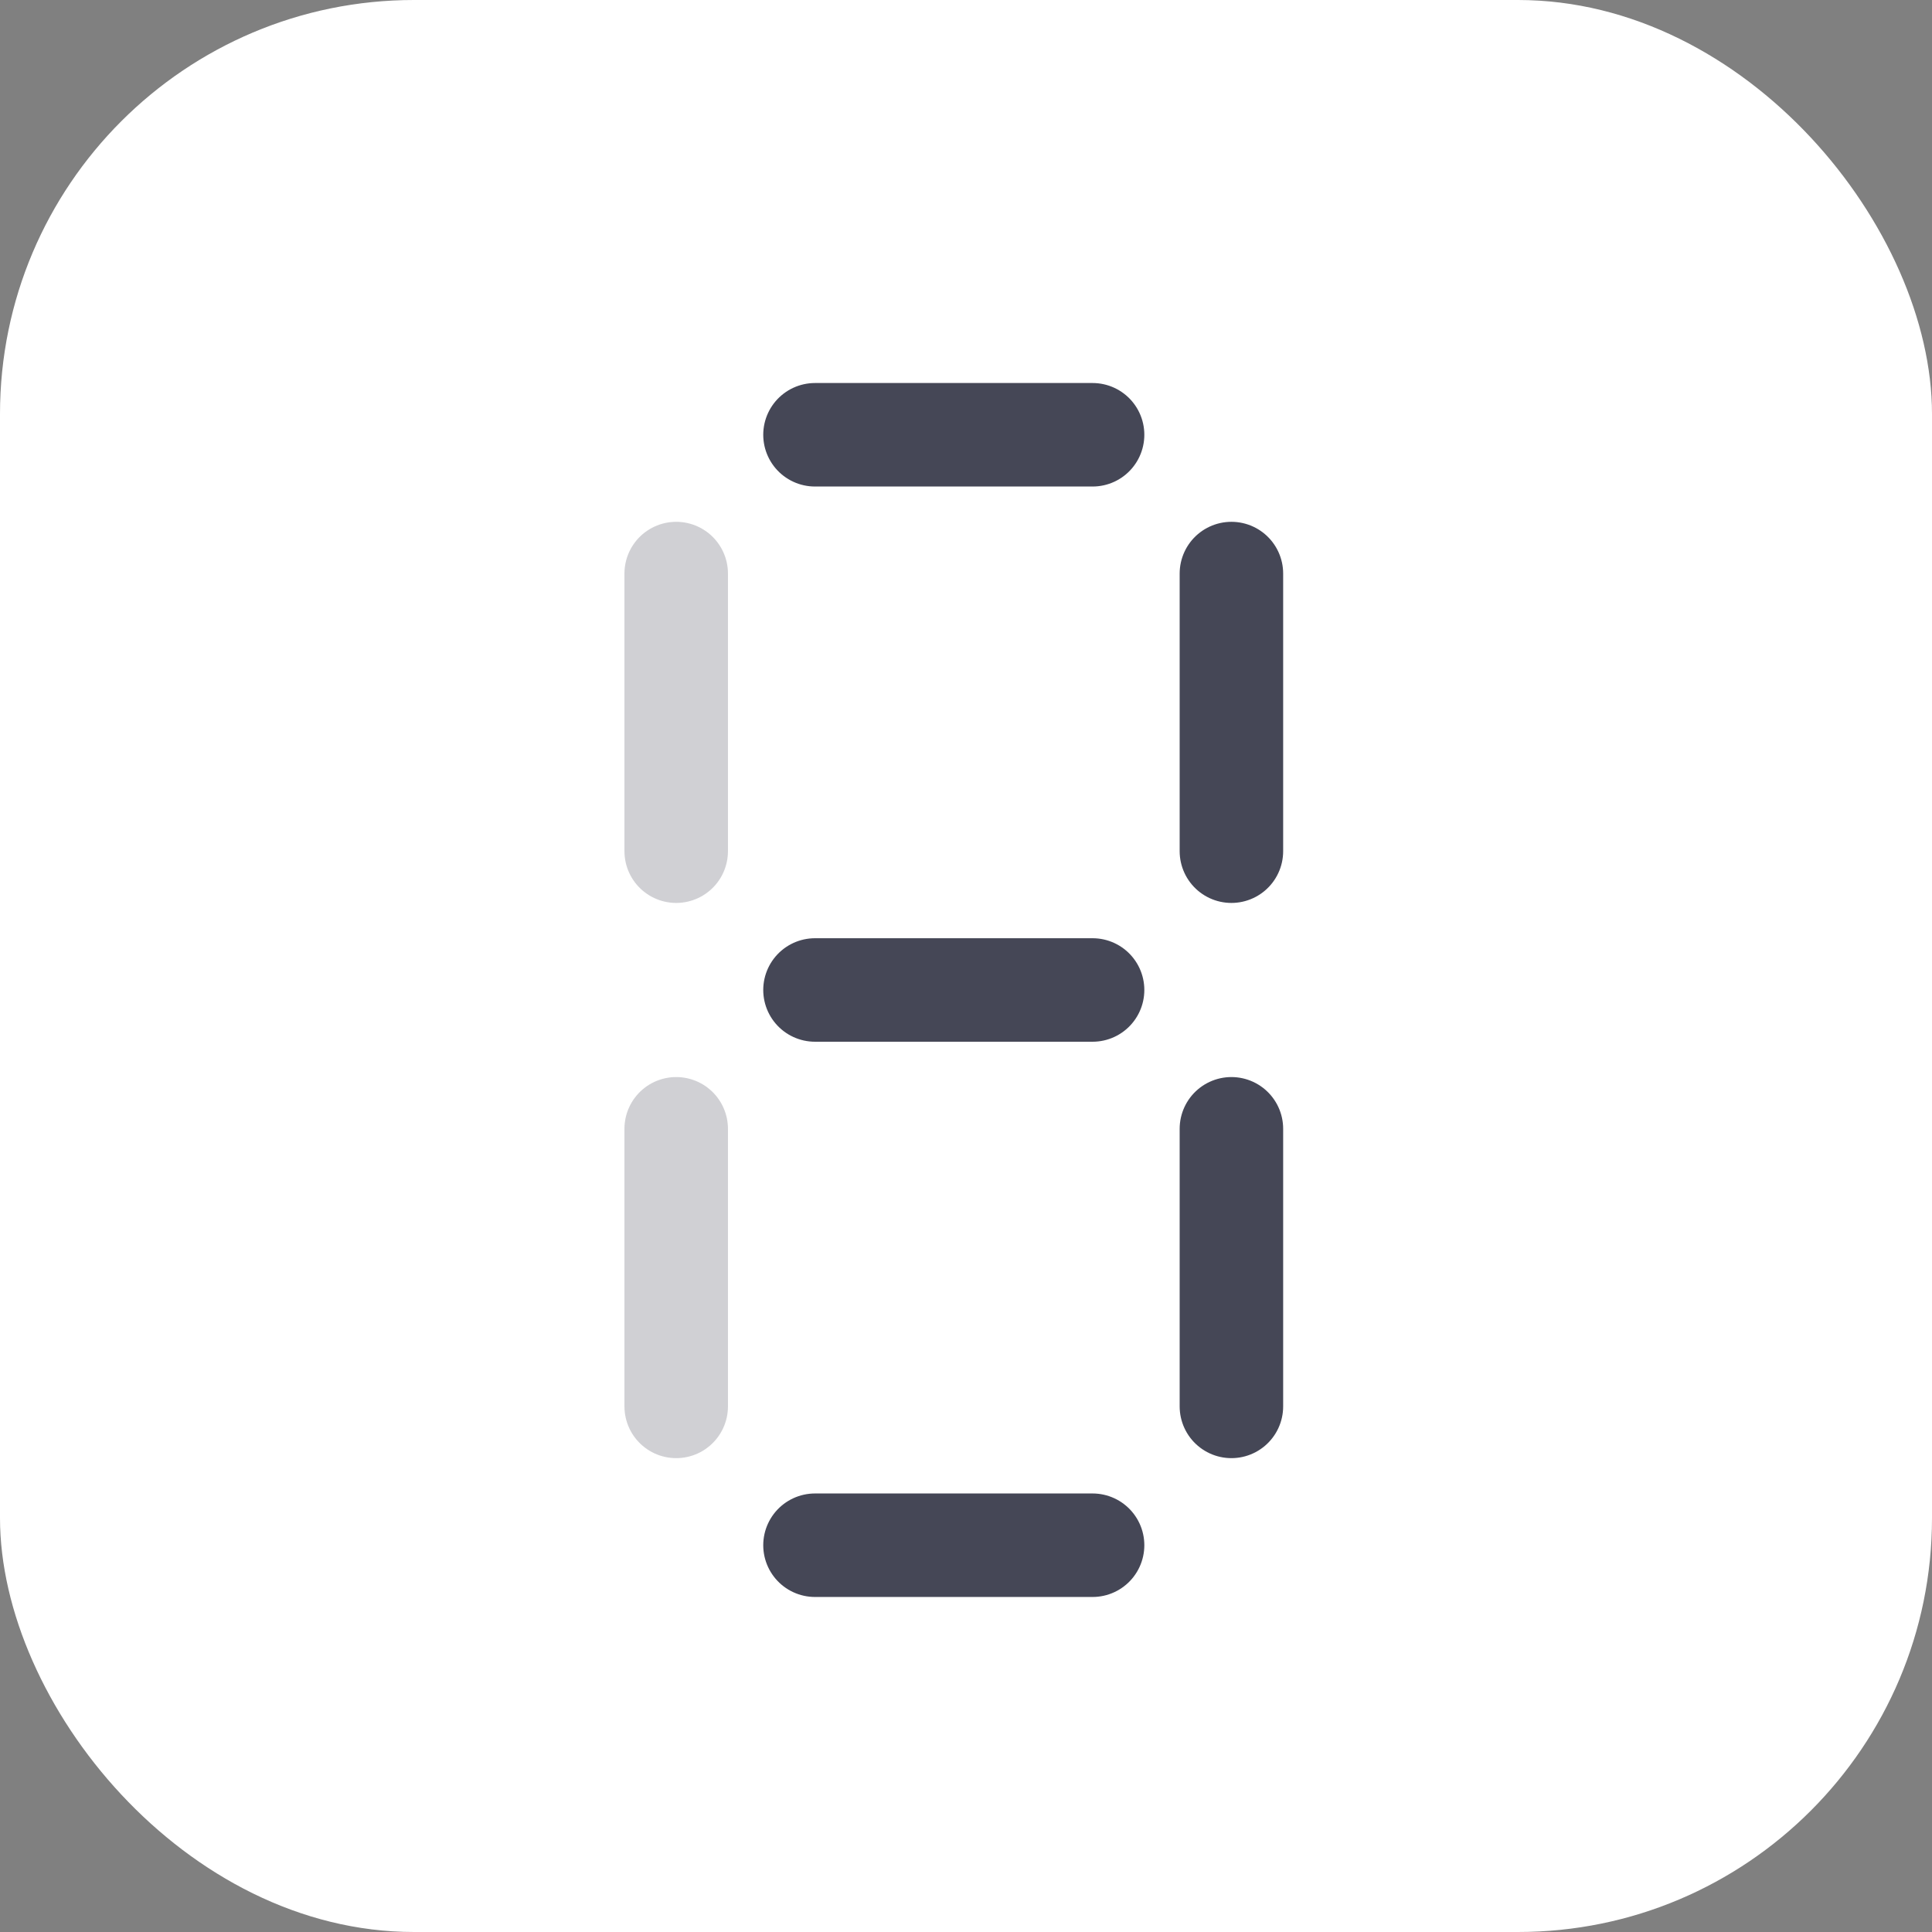 <svg width="56" height="56" viewBox="0 0 56 56" fill="none" xmlns="http://www.w3.org/2000/svg">
<rect x="0" y="0" width="56" height="56" fill="#808080" stroke="none"/>
<rect width="56" height="56" rx="12" fill="white"/>
<path d="M35.693 16.625L35.693 24.672" stroke="#454756" stroke-width="3" stroke-linecap="round"/>
<path d="M35.693 32.719L35.693 40.765" stroke="#454756" stroke-width="3" stroke-linecap="round"/>
<path d="M31.669 44.789L23.623 44.789" stroke="#454756" stroke-width="3" stroke-linecap="round"/>
<path d="M31.669 12.602L23.623 12.602" stroke="#454756" stroke-width="3" stroke-linecap="round"/>
<path d="M31.669 28.695L23.623 28.695" stroke="#454756" stroke-width="3" stroke-linecap="round"/>
<path opacity="0.25" d="M19.6 16.625L19.6 24.672" stroke="#454756" stroke-width="3" stroke-linecap="round"/>
<path opacity="0.25" d="M19.6 32.719L19.6 40.765" stroke="#454756" stroke-width="3" stroke-linecap="round"/>
</svg>
